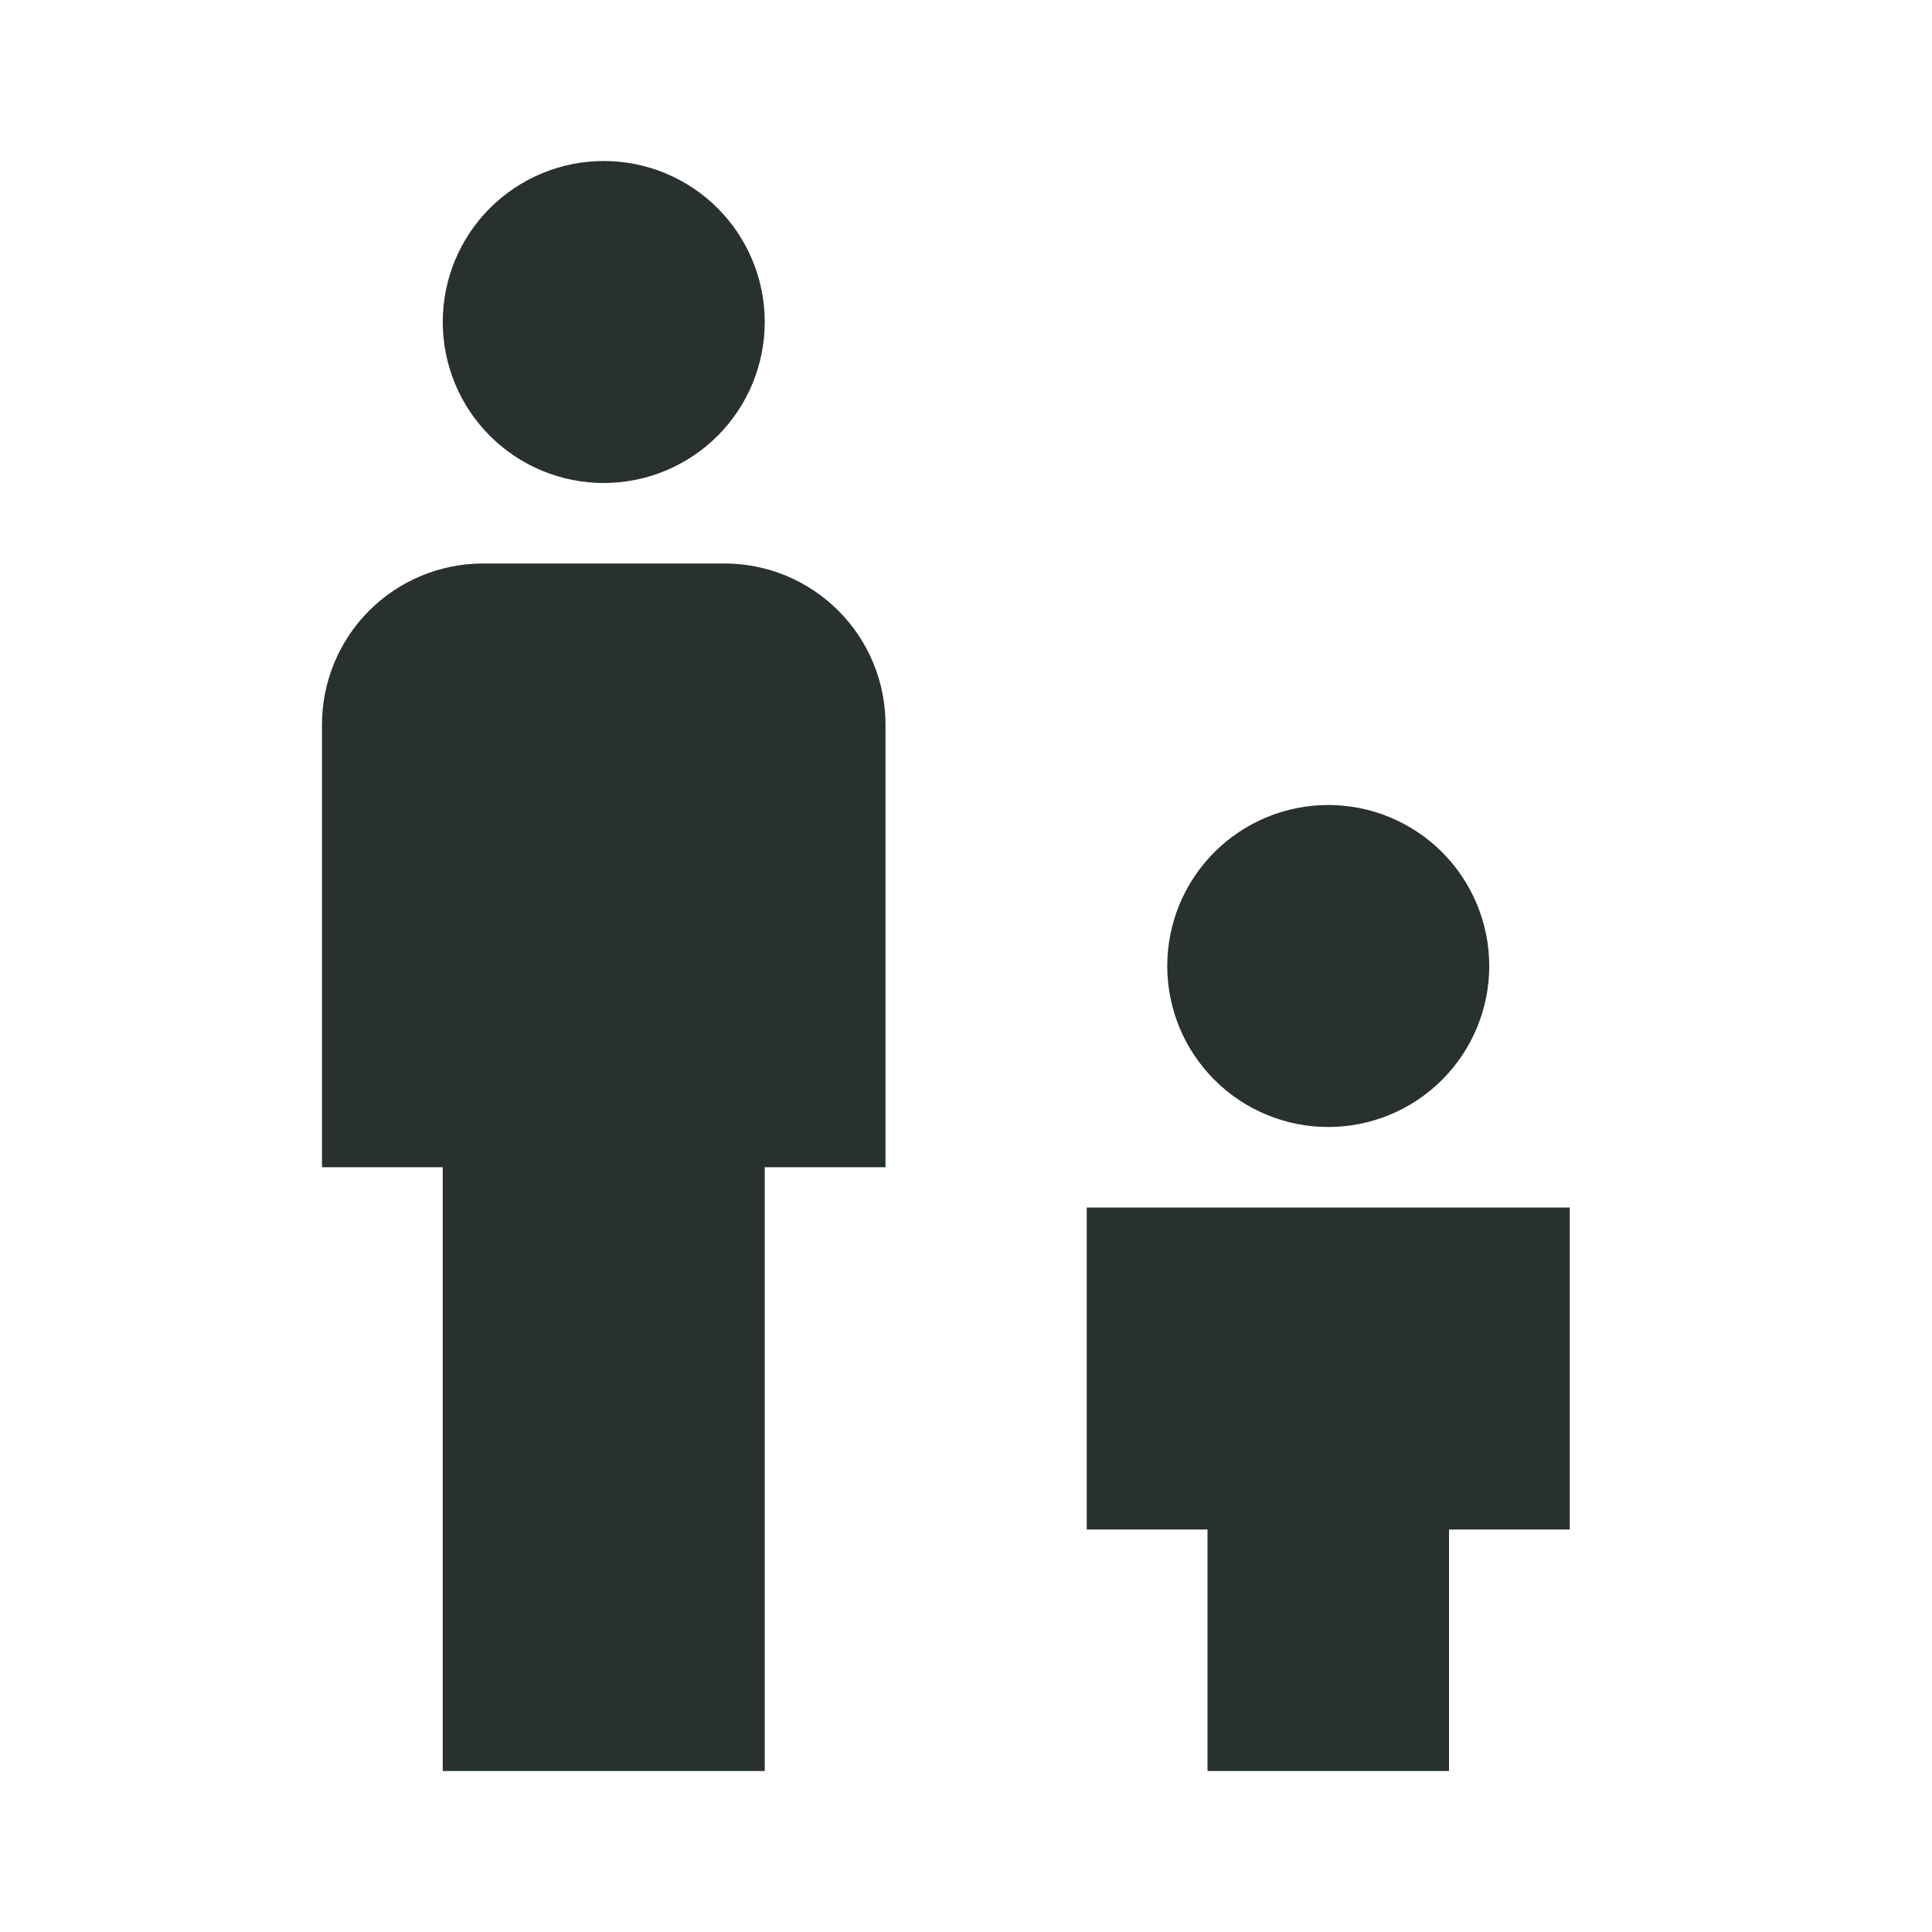 <?xml version="1.0" encoding="UTF-8"?> <svg xmlns="http://www.w3.org/2000/svg" width="60" height="60" viewBox="0 0 60 60" fill="none"> <path d="M18.75 5C20.076 5 21.348 5.527 22.285 6.464C23.223 7.402 23.75 8.674 23.75 10C23.75 11.326 23.223 12.598 22.285 13.536C21.348 14.473 20.076 15 18.75 15C17.424 15 16.152 14.473 15.214 13.536C14.277 12.598 13.75 11.326 13.75 10C13.75 8.674 14.277 7.402 15.214 6.464C16.152 5.527 17.424 5 18.75 5ZM15 17.5H22.5C23.826 17.5 25.098 18.027 26.035 18.965C26.973 19.902 27.5 21.174 27.5 22.5V36.25H23.75V55H13.75V36.25H10V22.5C10 21.174 10.527 19.902 11.464 18.965C12.402 18.027 13.674 17.5 15 17.5ZM36.25 30C36.25 28.674 36.777 27.402 37.715 26.465C38.652 25.527 39.924 25 41.25 25C42.576 25 43.848 25.527 44.785 26.465C45.723 27.402 46.25 28.674 46.25 30C46.25 31.326 45.723 32.598 44.785 33.535C43.848 34.473 42.576 35 41.25 35C39.924 35 38.652 34.473 37.715 33.535C36.777 32.598 36.25 31.326 36.25 30ZM33.75 37.5H48.75V47.5H45V55H37.5V47.5H33.75V37.5Z" fill="#29312C"></path> </svg> 